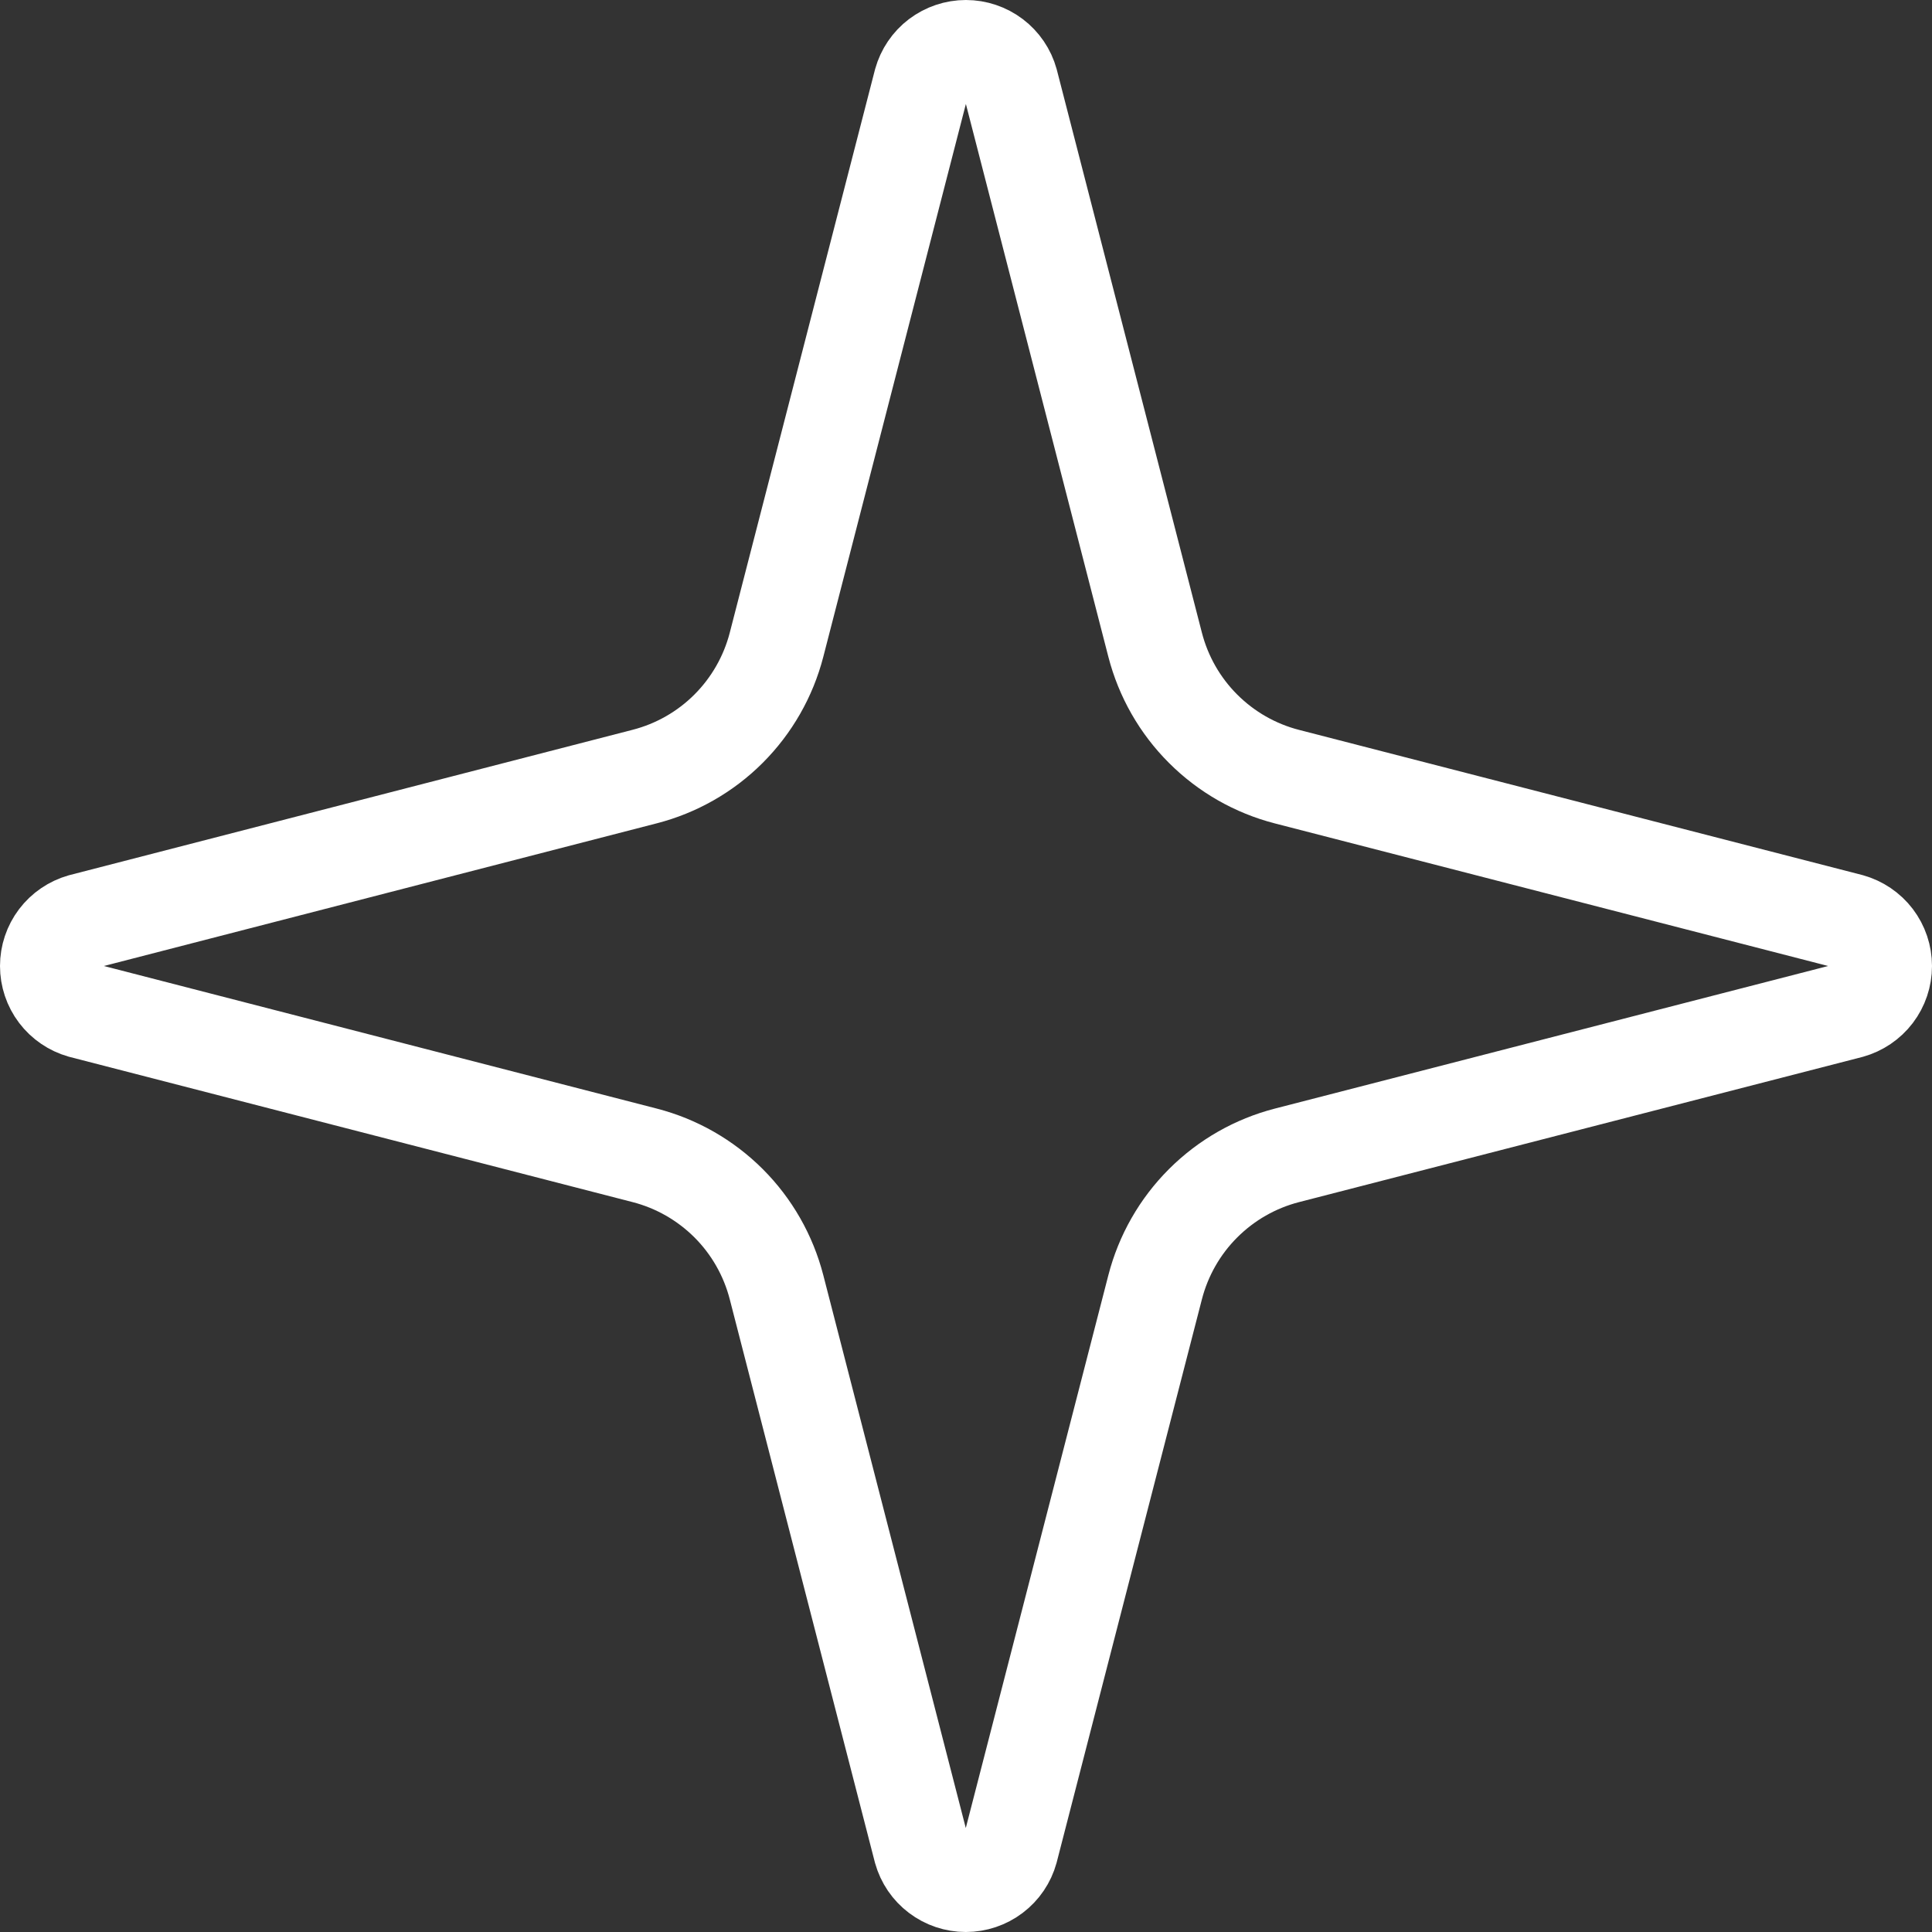 <?xml version="1.0" encoding="UTF-8"?> <svg xmlns="http://www.w3.org/2000/svg" width="40" height="40" viewBox="0 0 40 40" fill="none"><rect x="0" y="0" width="40" height="40" fill="#333333" stroke="none"/><path d="M16.077 26.65C15.907 25.992 15.565 25.392 15.085 24.912C14.604 24.432 14.004 24.089 13.347 23.92L1.691 20.914C1.492 20.857 1.317 20.738 1.192 20.573C1.067 20.408 1 20.207 1 20C1 19.793 1.067 19.592 1.192 19.427C1.317 19.262 1.492 19.143 1.691 19.086L13.347 16.078C14.004 15.909 14.604 15.567 15.084 15.087C15.564 14.607 15.907 14.007 16.077 13.35L19.083 1.694C19.139 1.494 19.258 1.318 19.423 1.193C19.589 1.068 19.79 1 19.998 1C20.205 1 20.407 1.068 20.572 1.193C20.737 1.318 20.857 1.494 20.912 1.694L23.916 13.35C24.086 14.008 24.428 14.608 24.909 15.088C25.389 15.568 25.989 15.911 26.646 16.08L38.303 19.084C38.503 19.14 38.68 19.259 38.806 19.424C38.932 19.59 39 19.792 39 20C39 20.208 38.932 20.41 38.806 20.576C38.68 20.741 38.503 20.86 38.303 20.916L26.646 23.92C25.989 24.089 25.389 24.432 24.909 24.912C24.428 25.392 24.086 25.992 23.916 26.65L20.91 38.306C20.855 38.506 20.735 38.682 20.57 38.807C20.405 38.932 20.203 39 19.996 39C19.788 39 19.587 38.932 19.422 38.807C19.256 38.682 19.137 38.506 19.081 38.306L16.077 26.65Z" stroke="white" stroke-width="2" stroke-linecap="round" stroke-linejoin="round"></path></svg> 